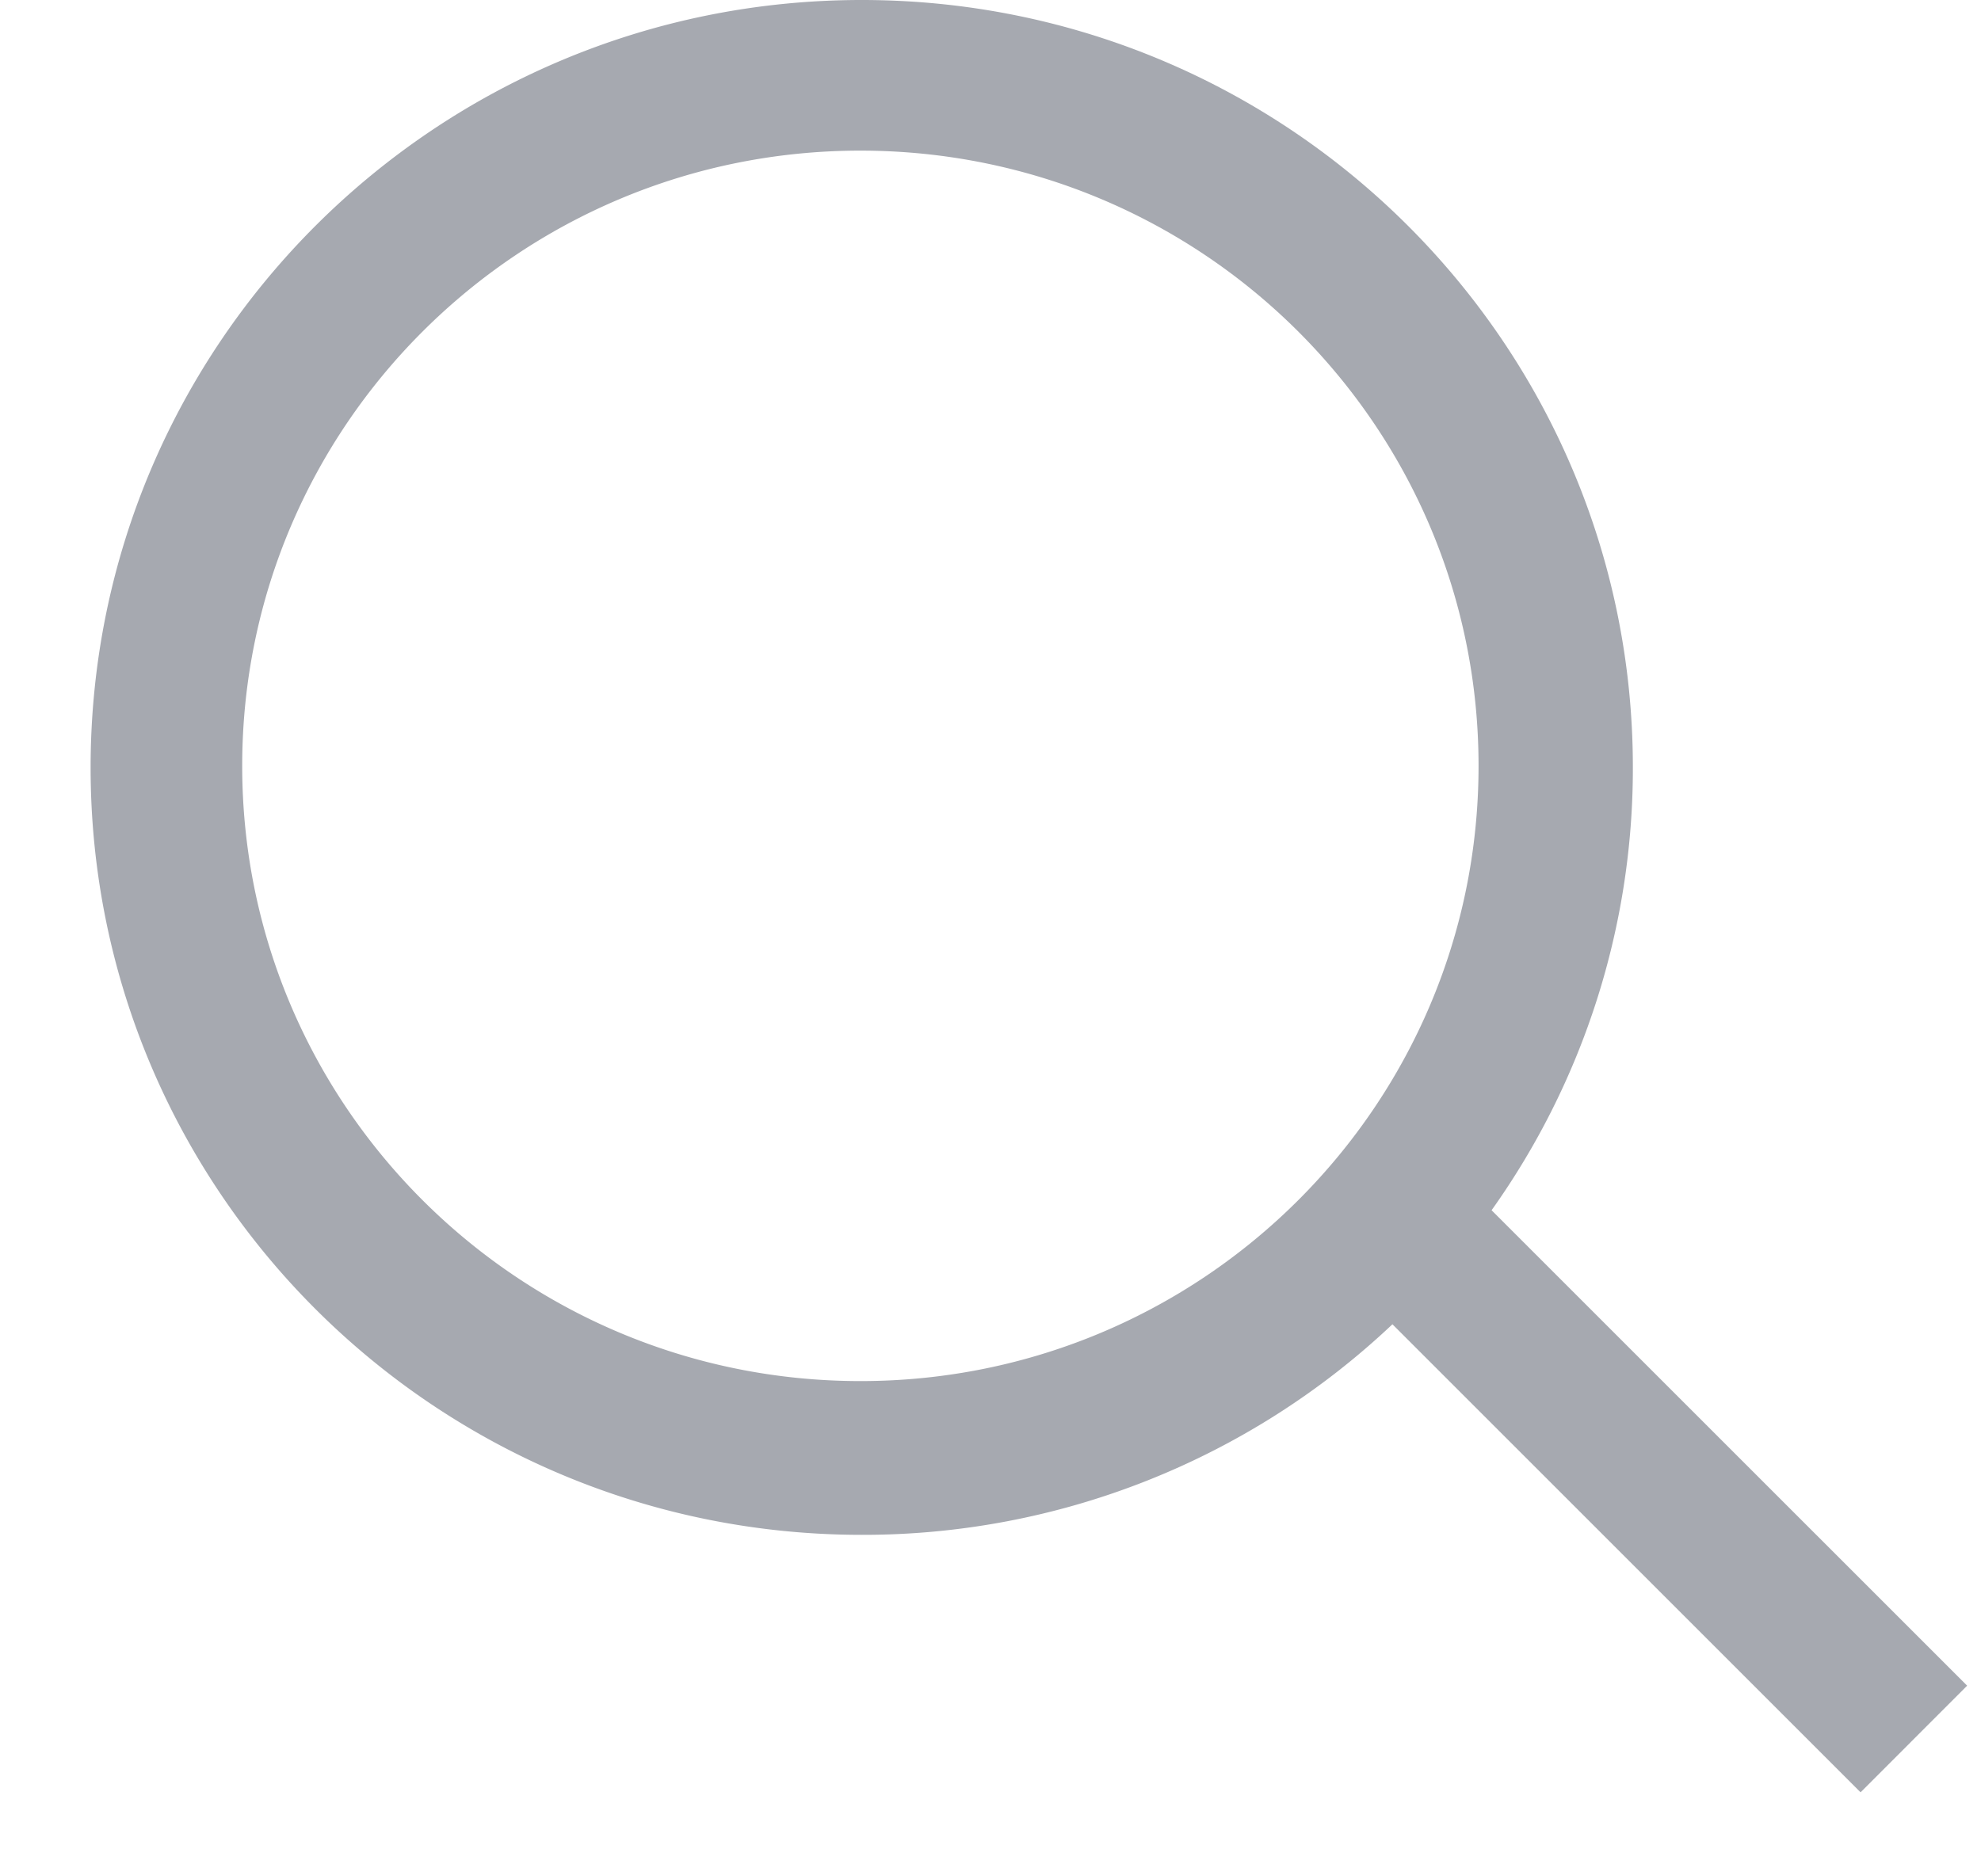 <svg width="19" height="18" viewBox="0 0 19 18" xmlns="http://www.w3.org/2000/svg">
    <path d="M8.265 0c4.084 0 7.396 3.296 7.396 7.362a7.305 7.305 0 0 1-1.355 4.248l4.561 4.561-1.022 1.023-4.49-4.49a7.388 7.388 0 0 1-5.09 2.02c-4.084 0-7.396-3.296-7.396-7.362C.87 3.296 4.181 0 8.265 0zm-.013 1.445c-3.274 0-5.929 2.643-5.929 5.902 0 3.26 2.655 5.902 5.93 5.902 3.274 0 5.928-2.642 5.928-5.902 0-3.26-2.654-5.902-5.929-5.902z" fill="#A6A9B0" fill-rule="evenodd"/>
</svg>
